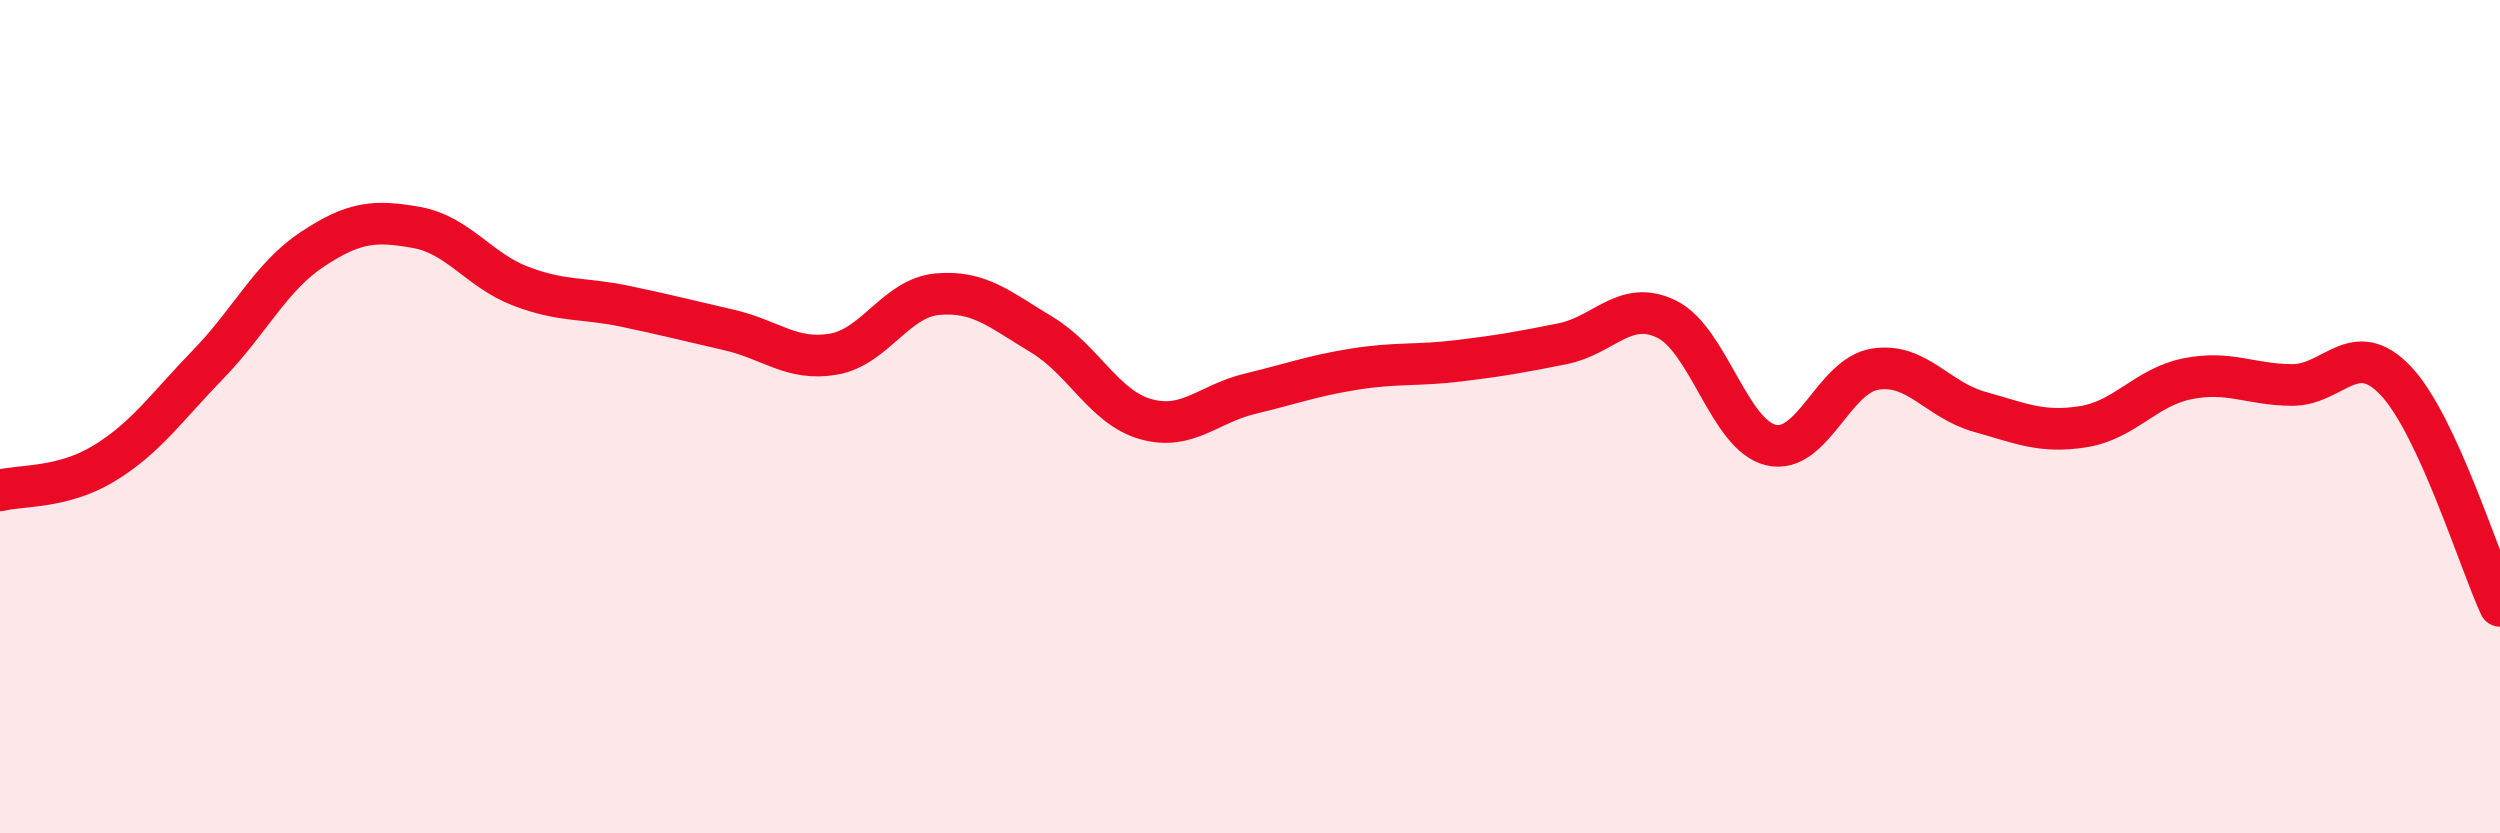 
    <svg width="60" height="20" viewBox="0 0 60 20" xmlns="http://www.w3.org/2000/svg">
      <path
        d="M 0,11.77 C 0.5,11.64 1.5,11.73 2.5,11.12 C 3.5,10.51 4,9.77 5,8.74 C 6,7.71 6.5,6.64 7.5,5.98 C 8.5,5.32 9,5.28 10,5.46 C 11,5.64 11.5,6.49 12.5,6.87 C 13.5,7.25 14,7.14 15,7.35 C 16,7.56 16.5,7.69 17.5,7.92 C 18.5,8.15 19,8.67 20,8.5 C 21,8.33 21.5,7.15 22.5,7.06 C 23.5,6.97 24,7.43 25,8.03 C 26,8.63 26.5,9.78 27.5,10.06 C 28.5,10.34 29,9.69 30,9.45 C 31,9.21 31.5,9.02 32.5,8.86 C 33.5,8.7 34,8.78 35,8.66 C 36,8.54 36.5,8.45 37.5,8.25 C 38.5,8.05 39,7.17 40,7.66 C 41,8.15 41.5,10.44 42.5,10.68 C 43.5,10.92 44,9.02 45,8.86 C 46,8.7 46.5,9.6 47.5,9.88 C 48.5,10.16 49,10.4 50,10.24 C 51,10.08 51.5,9.29 52.5,9.09 C 53.5,8.89 54,9.23 55,9.24 C 56,9.25 56.5,8.08 57.5,9.14 C 58.5,10.2 59.5,13.46 60,14.54L60 20L0 20Z"
        fill="#EB0A25"
        opacity="0.1"
        stroke-linecap="round"
        stroke-linejoin="round"
      />
      <path
        d="M 0,11.77 C 0.5,11.64 1.5,11.73 2.5,11.12 C 3.5,10.51 4,9.77 5,8.74 C 6,7.71 6.5,6.64 7.5,5.98 C 8.5,5.32 9,5.28 10,5.46 C 11,5.64 11.5,6.49 12.5,6.87 C 13.5,7.25 14,7.14 15,7.35 C 16,7.56 16.5,7.69 17.5,7.92 C 18.5,8.15 19,8.67 20,8.5 C 21,8.33 21.5,7.15 22.5,7.06 C 23.5,6.97 24,7.43 25,8.03 C 26,8.63 26.5,9.78 27.5,10.06 C 28.5,10.34 29,9.69 30,9.45 C 31,9.21 31.5,9.02 32.5,8.86 C 33.5,8.7 34,8.78 35,8.66 C 36,8.54 36.5,8.45 37.5,8.25 C 38.5,8.05 39,7.17 40,7.66 C 41,8.15 41.5,10.44 42.5,10.68 C 43.5,10.92 44,9.02 45,8.86 C 46,8.7 46.5,9.6 47.5,9.88 C 48.5,10.16 49,10.4 50,10.24 C 51,10.08 51.5,9.29 52.5,9.09 C 53.5,8.89 54,9.23 55,9.24 C 56,9.25 56.5,8.08 57.5,9.14 C 58.5,10.2 59.5,13.46 60,14.54"
        stroke="#EB0A25"
        stroke-width="1"
        fill="none"
        stroke-linecap="round"
        stroke-linejoin="round"
      />
    </svg>
  